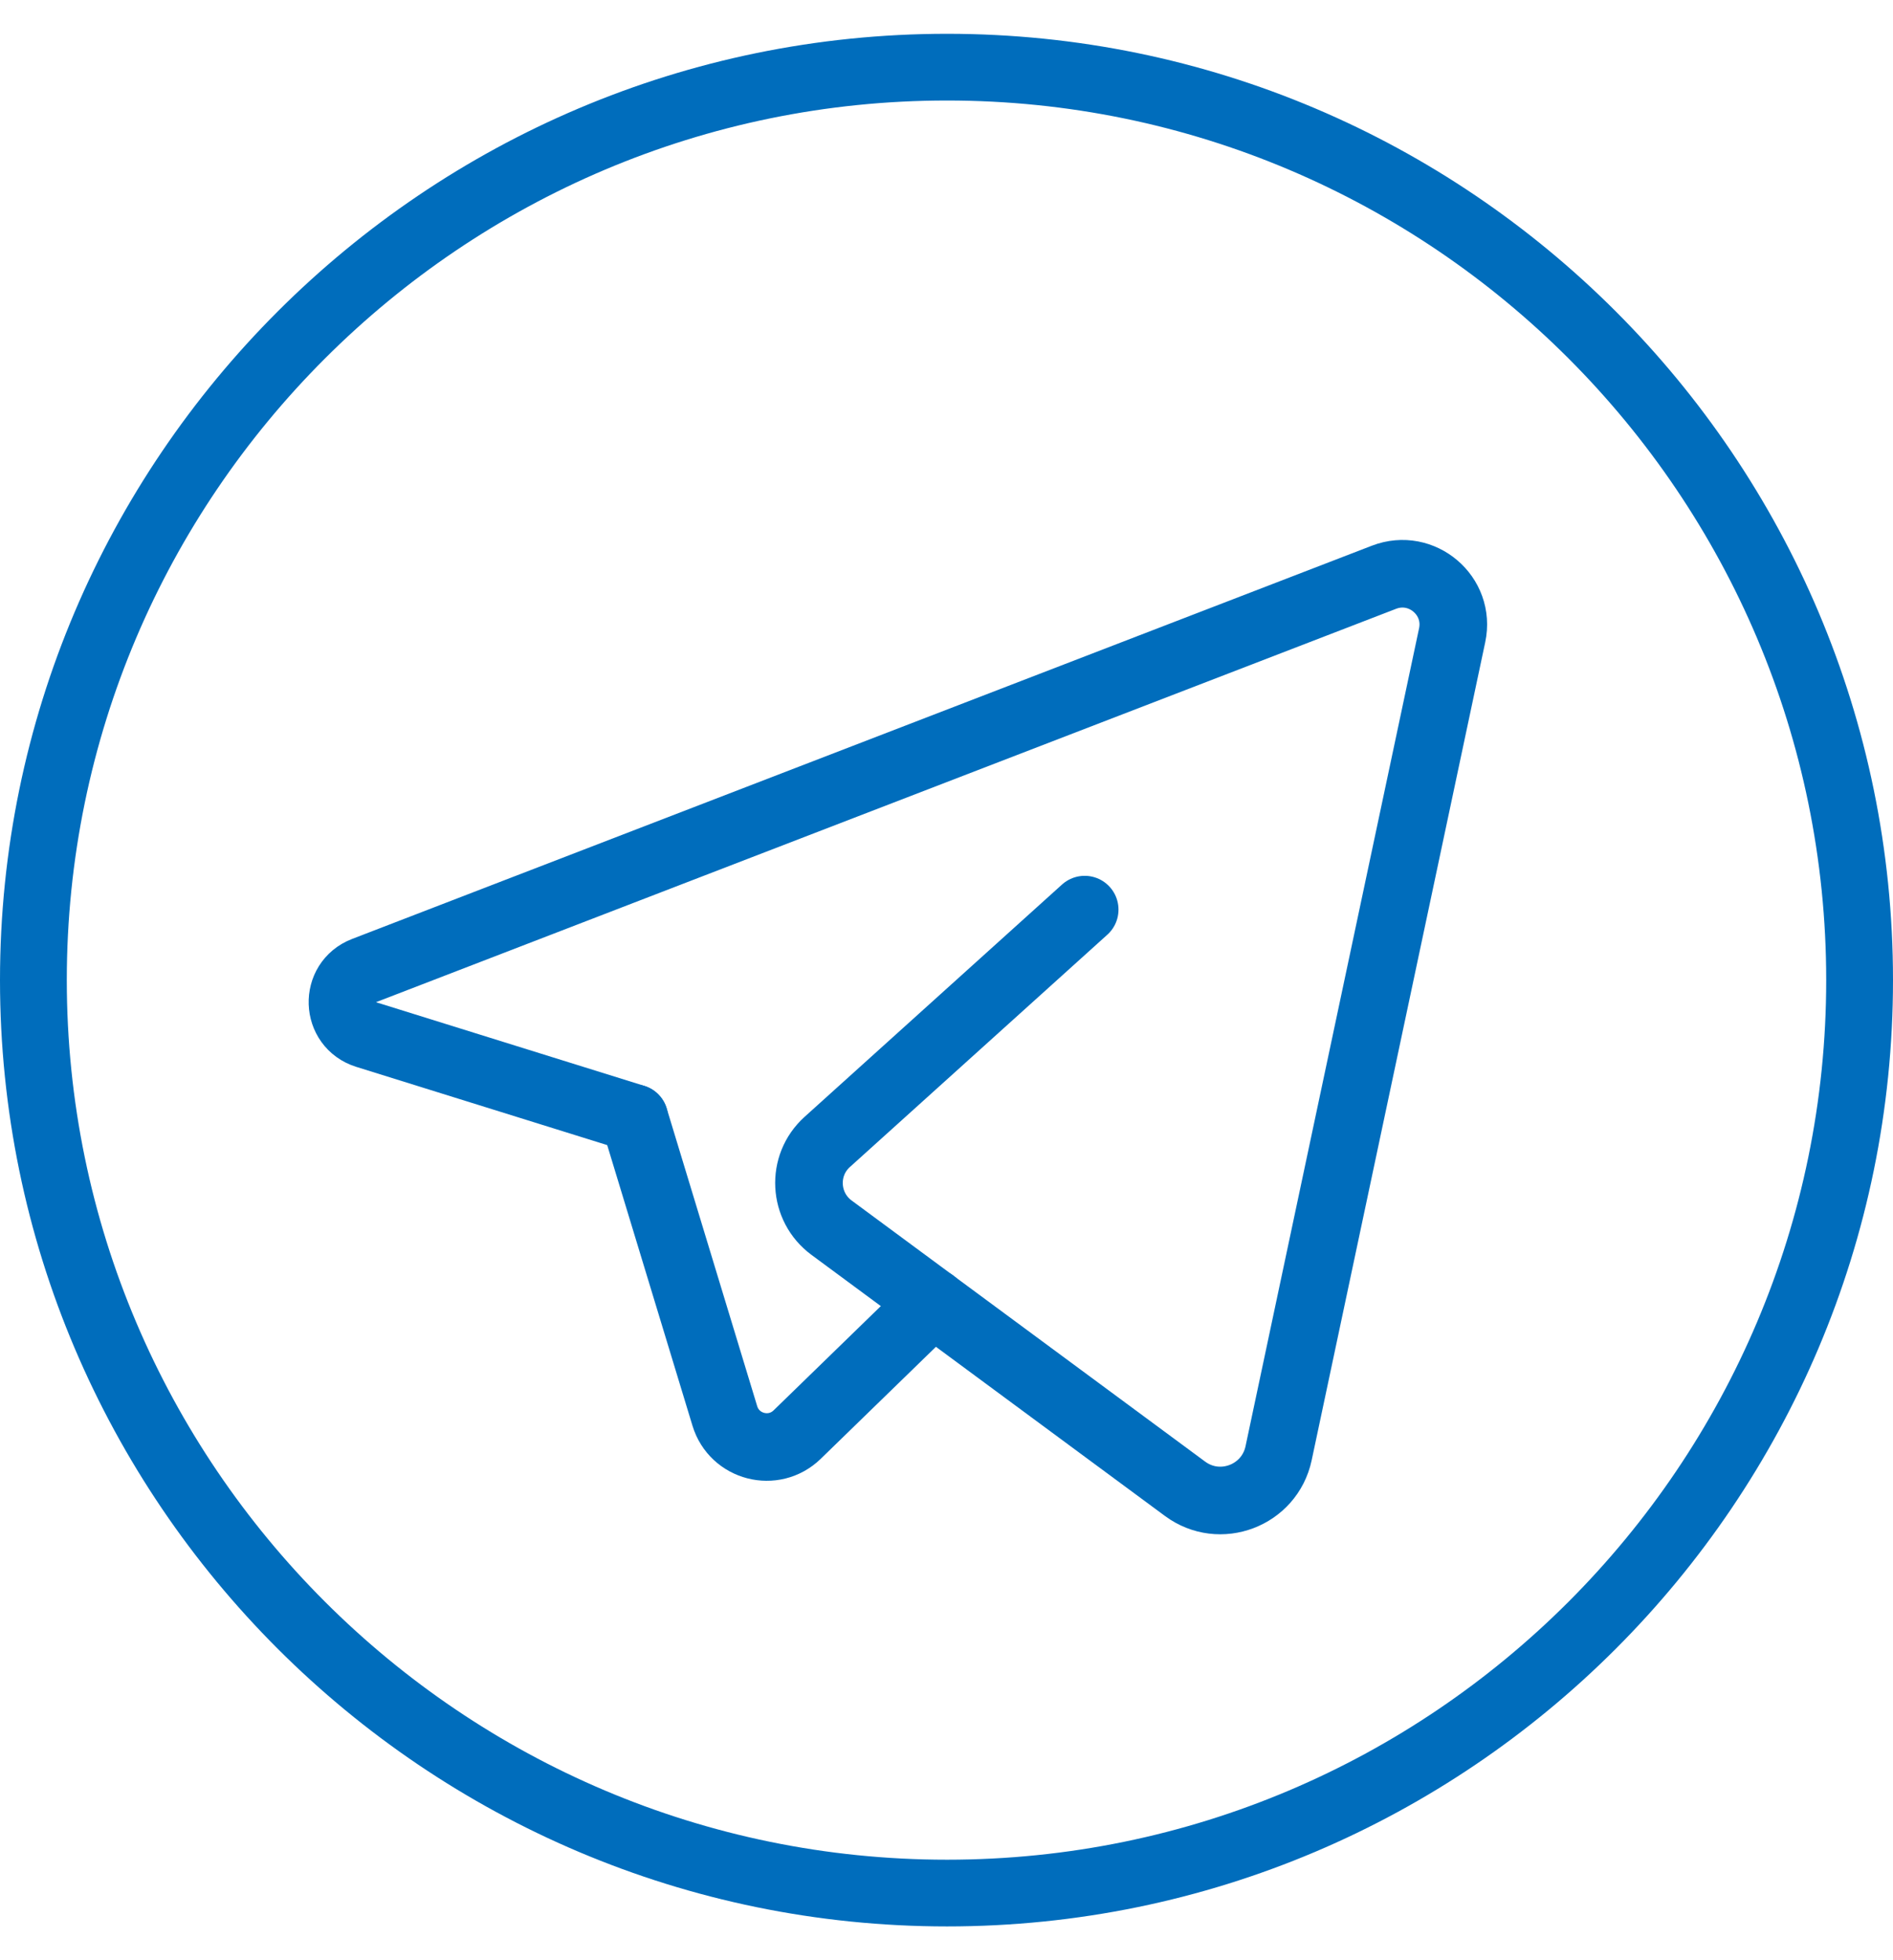 <svg width="28" height="29" viewBox="0 0 28 29" fill="none" xmlns="http://www.w3.org/2000/svg">
<path fill-rule="evenodd" clip-rule="evenodd" d="M14.008 28.5C6.288 28.5 0 22.216 0 14.5C0 6.784 6.288 0.5 14.008 0.5C21.728 0.5 28 6.784 28 14.5C28 22.216 21.728 28.5 14.008 28.5ZM14.008 1.487C6.831 1.487 0.988 7.327 0.988 14.5C0.988 21.673 6.831 27.513 14.008 27.513C21.185 27.513 27.012 21.673 27.012 14.5C27.012 7.327 21.185 1.487 14.008 1.487Z" fill="#006DBC"/>
<path d="M13.8 19.27L11.792 21.223C11.444 21.562 10.862 21.412 10.721 20.947L9.383 16.543" stroke="#006DBC" stroke-linecap="round" stroke-linejoin="round"/>
<path d="M16.044 13.457C16.044 13.457 13.527 15.729 12.236 16.894C11.85 17.242 11.883 17.855 12.3 18.163L17.529 22.026C18.043 22.406 18.778 22.127 18.912 21.501L21.479 9.399C21.604 8.814 21.029 8.325 20.471 8.54L5.387 14.358C4.943 14.529 4.964 15.164 5.418 15.306L9.382 16.542" stroke="#006DBC" stroke-linecap="round" stroke-linejoin="round"/>
</svg>
